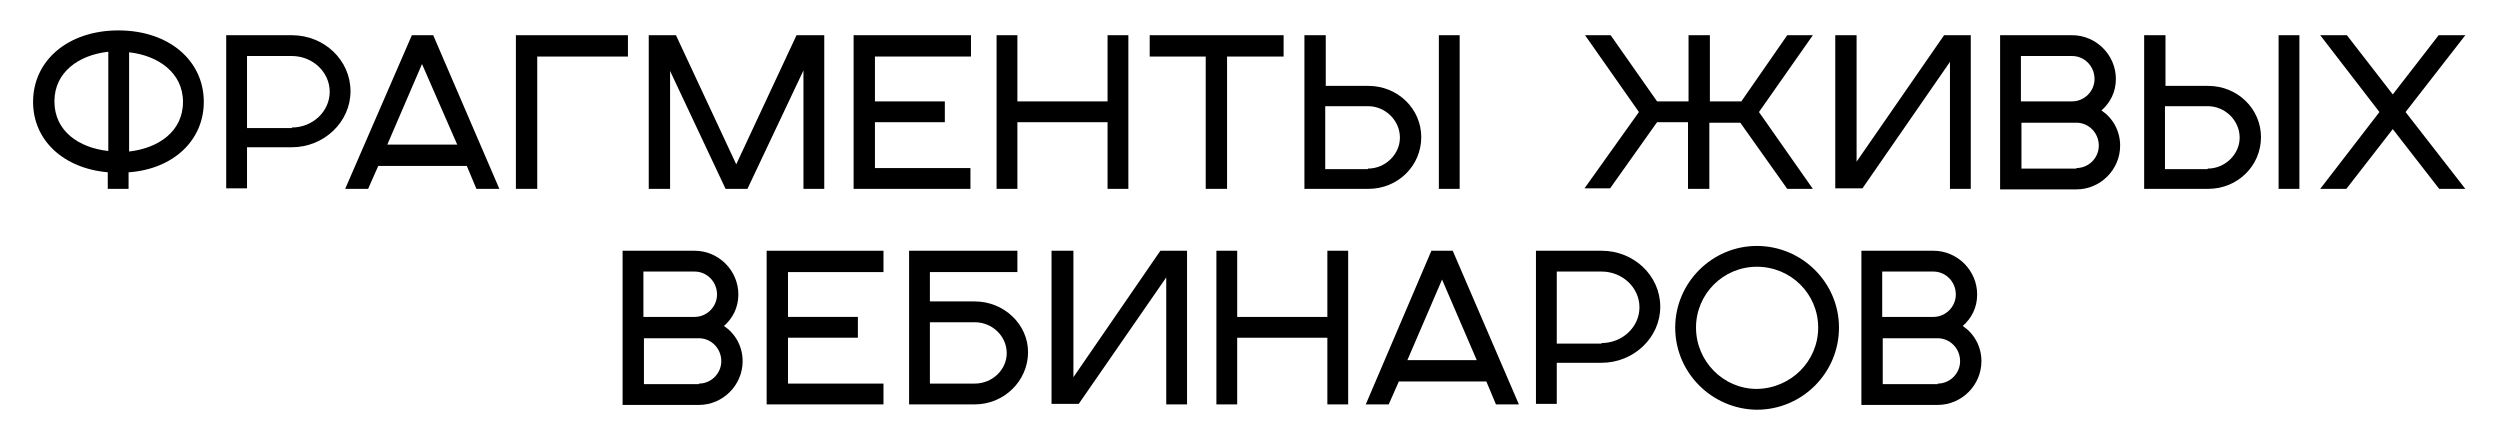 <?xml version="1.0" encoding="UTF-8"?> <!-- Generator: Adobe Illustrator 26.1.0, SVG Export Plug-In . SVG Version: 6.00 Build 0) --> <svg xmlns="http://www.w3.org/2000/svg" xmlns:xlink="http://www.w3.org/1999/xlink" id="Layer_7" x="0px" y="0px" viewBox="0 0 468.6 81.2" style="enable-background:new 0 0 468.6 81.2;" xml:space="preserve"> <g> <path d="M20.3,32.3c-8.4-0.7-14.1-6-14.1-13.2c0-7.8,6.6-13.4,16-13.4c9.4,0,16,5.6,16,13.4c0,7.2-5.7,12.6-14.1,13.2v3.1h-3.9 V32.3z M20.3,9.7c-5.5,0.6-10.1,3.8-10.1,9.3c0,5.6,4.6,8.7,10.1,9.3V9.7z M24.2,28.4c5.4-0.6,10.1-3.7,10.1-9.3 c0-5.5-4.7-8.7-10.1-9.3V28.4z"></path> <path d="M42.4,6.6h12.3c6.1,0,11,4.7,11,10.5c0,5.8-5,10.5-11,10.5h-8.4v7.7h-3.9V6.6z M54.7,23.9c3.9,0,7.1-3,7.1-6.7 c0-3.7-3.2-6.7-7.1-6.7h-8.4v13.5H54.7z"></path> <path d="M77.2,6.6h4l12.4,28.8h-4.3l-1.8-4.3H70.9l-1.9,4.3h-4.3L77.2,6.6z M85.7,27.1L79.1,12l-6.5,15.1H85.7z"></path> <path d="M96.7,6.6h21v4h-17v24.8h-4V6.6z"></path> <path d="M121.6,6.6h5.1l11.3,24.2l11.3-24.2h5.2v28.8h-3.9V13.2l-10.5,22.2H136l-10.4-22.1v22.1h-4V6.6z"></path> <path d="M160.1,6.6h21.9v4H164V19h13.1v3.9H164v8.6h17.9v3.9h-21.9V6.6z"></path> <path d="M186.8,6.6h3.9V19h16.9V6.6h3.9v28.8h-3.9V22.9h-16.9v12.5h-3.9V6.6z"></path> <path d="M226,35.4V10.6h-10.5v-4h25.1v4h-10.6v24.8H226z"></path> <path d="M244.5,6.6h4v9.5h8c5.5,0,9.9,4.3,9.9,9.6c0,5.4-4.4,9.7-9.9,9.7h-12V6.6z M256.4,31.6c3.3,0,6-2.7,6-5.8 c0-3.2-2.7-5.9-6-5.9h-8v11.8H256.4z M273.6,35.4V6.6h-3.9v28.8H273.6z"></path> <path d="M339.8,35.4H335l-8.8-12.4h-5.8v12.4h-4V22.9h-5.8l-8.8,12.4h-4.8L307.2,21L297.1,6.6h4.8l8.7,12.4h5.9V6.6h4V19h5.9 L335,6.6h4.8L329.7,21L339.8,35.4z"></path> <path d="M344,6.6h4v23.7l16.4-23.7h5v28.8h-3.9V11.6l-16.4,23.7H344V6.6z"></path> <path d="M374.9,6.6h13.5c4.5,0,8.2,3.7,8.2,8.2c0,2.5-1.1,4.5-2.7,5.9c2.1,1.4,3.5,3.8,3.5,6.6c0,4.5-3.7,8.2-8.2,8.2h-14.3V6.6z M388.4,19c2.3,0,4.2-1.9,4.2-4.2c0-2.4-1.9-4.3-4.2-4.3h-9.6V19H388.4z M389.2,31.5c2.3,0,4.2-1.9,4.2-4.2c0-2.4-1.9-4.3-4.2-4.3 h-10.3v8.6H389.2z"></path> <path d="M401.9,6.6h4v9.5h8c5.5,0,9.9,4.3,9.9,9.6c0,5.4-4.4,9.7-9.9,9.7h-12V6.6z M413.8,31.6c3.3,0,6-2.7,6-5.8 c0-3.2-2.7-5.9-6-5.9h-8v11.8H413.8z M431,35.4V6.6h-3.9v28.8H431z"></path> <path d="M446,21L434.9,6.6h5l8.6,11.1l8.6-11.1h5L450.9,21l11.2,14.4h-4.9l-8.7-11.2l-8.7,11.2h-4.9L446,21z"></path> <path d="M116.7,47h13.5c4.5,0,8.2,3.7,8.2,8.2c0,2.5-1.1,4.5-2.7,5.9c2.1,1.4,3.5,3.8,3.5,6.6c0,4.5-3.7,8.2-8.2,8.2h-14.3V47z M130.2,59.4c2.3,0,4.2-1.9,4.2-4.2c0-2.4-1.9-4.3-4.2-4.3h-9.6v8.5H130.2z M131,71.9c2.3,0,4.2-1.9,4.2-4.2c0-2.4-1.9-4.3-4.2-4.3 h-10.3v8.6H131z"></path> <path d="M143.7,47h21.9v4h-17.9v8.4h13.1v3.9h-13.1v8.6h17.9v3.9h-21.9V47z"></path> <path d="M170.4,47h20.3v4h-16.4v5.5h8.4c5.5,0,10,4.3,10,9.5c0,5.4-4.5,9.8-10,9.8h-12.3V47z M182.7,71.9c3.3,0,6-2.6,6-5.7 c0-3.2-2.7-5.8-6-5.8h-8.4v11.5H182.7z"></path> <path d="M197.2,47h4v23.7L217.5,47h5v28.8h-3.9V52l-16.4,23.7h-5.1V47z"></path> <path d="M228,47h3.9v12.4h16.9V47h3.9v28.8h-3.9V63.3h-16.9v12.5H228V47z"></path> <path d="M268.3,47h4l12.4,28.8h-4.3l-1.8-4.3h-16.4l-1.9,4.3H256L268.3,47z M276.8,67.5l-6.5-15.1l-6.5,15.1H276.8z"></path> <path d="M287.9,47h12.3c6.1,0,11,4.7,11,10.5c0,5.8-5,10.5-11,10.5h-8.4v7.7h-3.9V47z M300.2,64.3c3.9,0,7.1-3,7.1-6.7 c0-3.7-3.2-6.7-7.1-6.7h-8.4v13.5H300.2z"></path> <path d="M314,61.4c0-8.4,6.9-15.3,15.3-15.3c8.5,0,15.4,6.9,15.4,15.3c0,8.5-6.9,15.4-15.4,15.4C320.9,76.7,314,69.9,314,61.4z M340.8,61.4c0-6.3-5.1-11.4-11.5-11.4c-6.3,0-11.4,5.1-11.4,11.4c0,6.3,5.1,11.5,11.4,11.5C335.7,72.8,340.8,67.7,340.8,61.4z"></path> <path d="M348.9,47h13.5c4.5,0,8.2,3.7,8.2,8.2c0,2.5-1.1,4.5-2.7,5.9c2.1,1.4,3.5,3.8,3.5,6.6c0,4.5-3.7,8.2-8.2,8.2h-14.3V47z M362.4,59.4c2.3,0,4.2-1.9,4.2-4.2c0-2.4-1.9-4.3-4.2-4.3h-9.6v8.5H362.4z M363.2,71.9c2.3,0,4.2-1.9,4.2-4.2 c0-2.4-1.9-4.3-4.2-4.3h-10.3v8.6H363.2z"></path> </g> </svg> 
